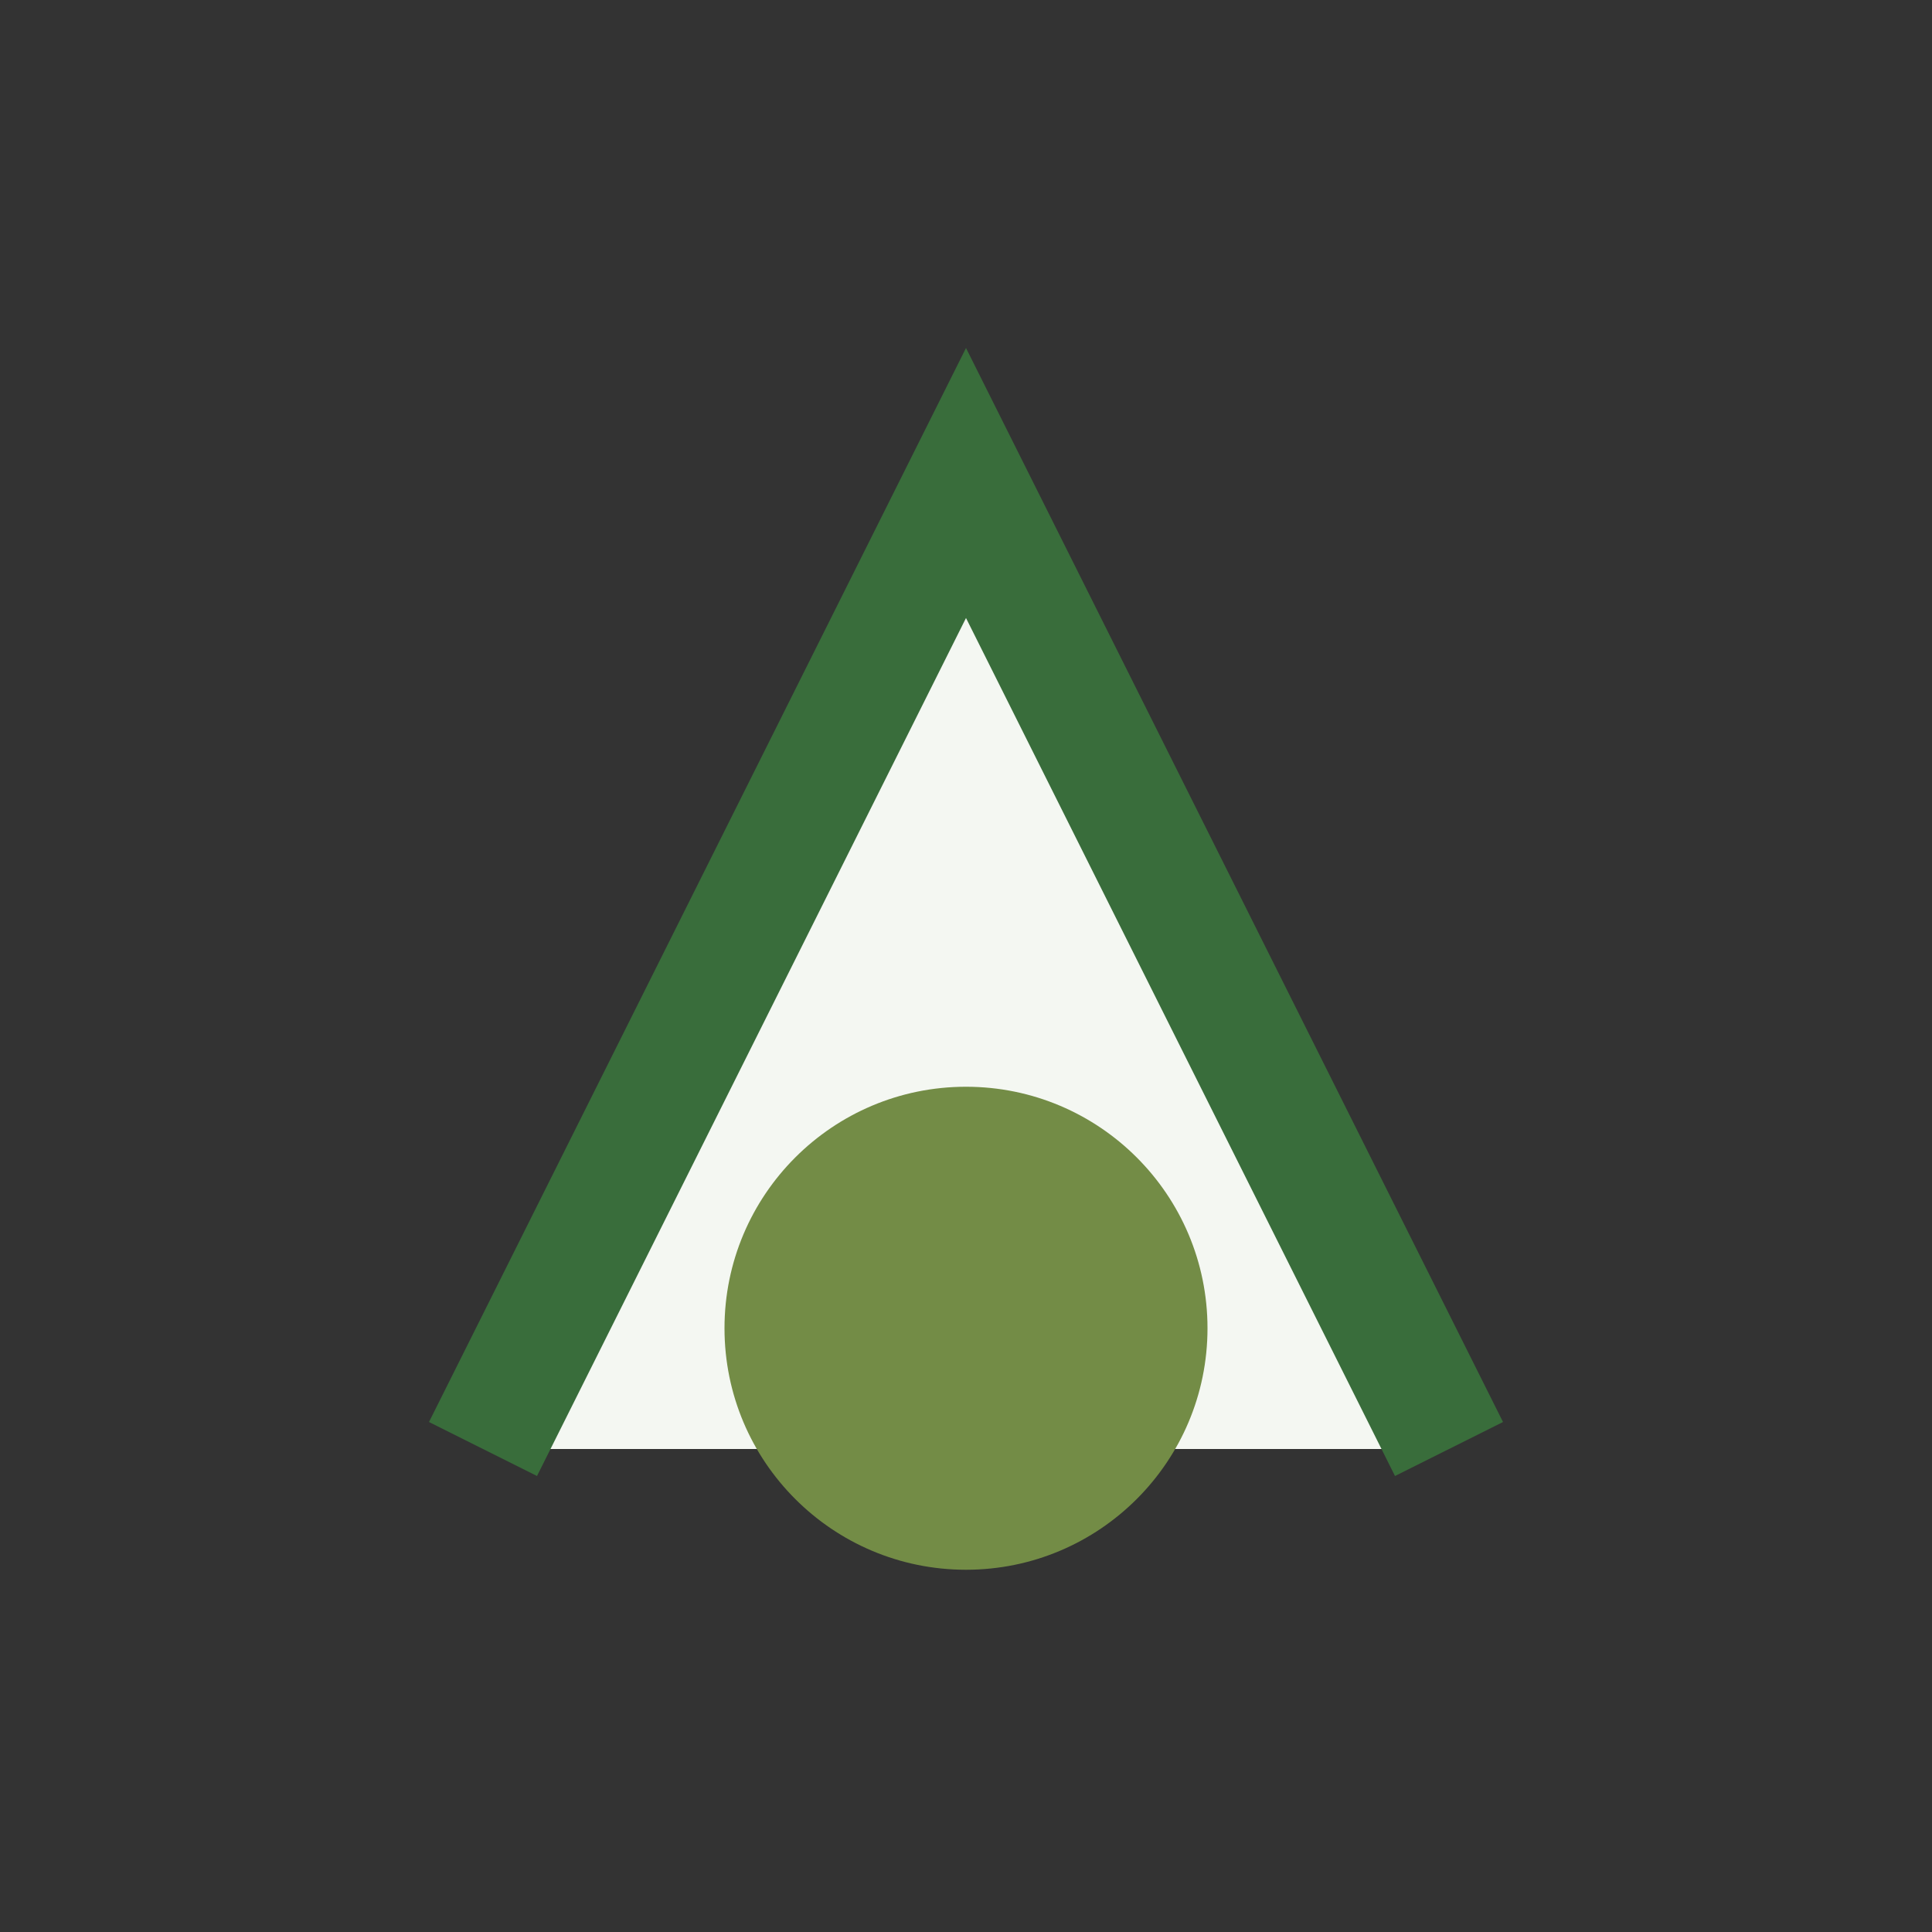 <?xml version="1.0" encoding="UTF-8"?>
<svg xmlns="http://www.w3.org/2000/svg" width="32" height="32" viewBox="0 0 32 32"><rect x="0" y="0" width="32" height="32" fill="#333333" stroke="none"/><path d="M8 24l8-16 8 16" stroke="#396D3B" stroke-width="2" fill="#F4F7F2"/><circle cx="16" cy="22" r="4" fill="#738C46"/></svg>